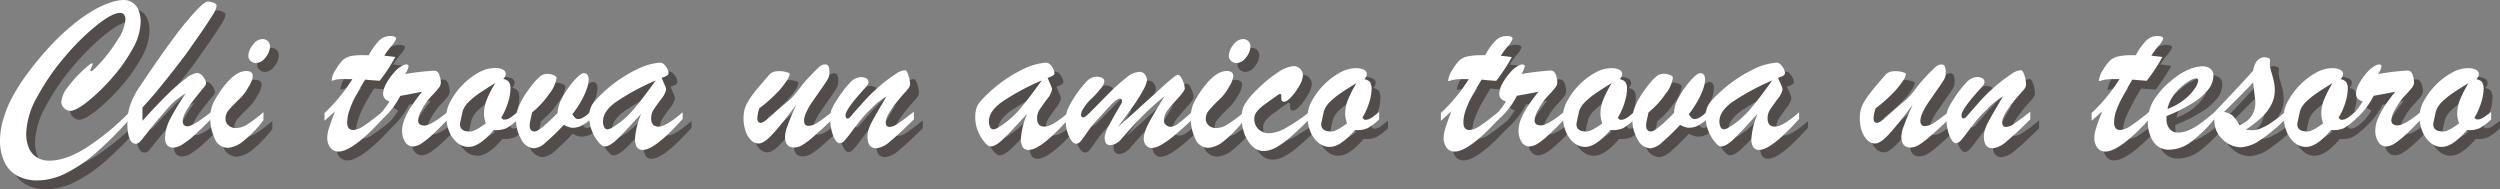 <svg xmlns="http://www.w3.org/2000/svg" viewBox="0 0 565.34 42.8"><rect x="0" y="0" width="565.34" height="42.8" fill="#808080" stroke="none"/><defs><style>.cls-1{opacity:0.5;}.cls-2{fill:#231815;}.cls-3{fill:#fff;}</style></defs><title>main_txt01</title><g id="レイヤー_2" data-name="レイヤー 2"><g id="レイヤー_1-2" data-name="レイヤー 1"><g class="cls-1"><path class="cls-2" d="M31.38,27.26v1.62a88.57,88.57,0,0,1-7.65,7.65,32.11,32.11,0,0,1-6.82,4.64,14.64,14.64,0,0,1-6.42,1.63,9.4,9.4,0,0,1-4.61-1.07A6.81,6.81,0,0,1,3,38.61a11.16,11.16,0,0,1-1-4.85,17,17,0,0,1,.71-4.67,25.72,25.72,0,0,1,2-5A45.19,45.19,0,0,1,8,18.9a72.52,72.52,0,0,1,4.58-5.63A51,51,0,0,1,18,8a36,36,0,0,1,4.81-3.48,20.92,20.92,0,0,1,4-1.89A10.12,10.12,0,0,1,29.89,2,3.62,3.62,0,0,1,32,2.6a3.7,3.7,0,0,1,1.34,1.73A6.93,6.93,0,0,1,33.81,7,13,13,0,0,1,31.9,13.2a36.51,36.51,0,0,1-4.76,6.64,42.59,42.59,0,0,1-5.45,5.23c-1.73,1.34-3,2-3.73,2a2,2,0,0,1-1.43-.61,1.82,1.82,0,0,1-.66-1.38,6.16,6.16,0,0,1,1.5-3.42A29,29,0,0,1,20.65,18c1.18-1.11,1.89-1.67,2.12-1.67s.17.05.17.15a2.09,2.09,0,0,1-.26.77,2.54,2.54,0,0,0-.26.67c0,.13,0,.19.15.19q.42,0,2.43-2.25a36.09,36.09,0,0,0,3.69-5,9.22,9.22,0,0,0,1.67-4.45,1.73,1.73,0,0,0-.31-1.11,1.12,1.12,0,0,0-.93-.38c-1.16,0-2.91.94-5.27,2.81a53.54,53.54,0,0,0-7.25,7.18,51.37,51.37,0,0,0-6.19,9,17.88,17.88,0,0,0-2.48,8.17,8.31,8.31,0,0,0,.61,3.4,4.61,4.61,0,0,0,1.79,2.1,5.16,5.16,0,0,0,2.84.75c2.39,0,5.12-.94,8.16-2.81A57.17,57.17,0,0,0,31.38,27.26Z"/><path class="cls-2" d="M49.72,27.36v1.56C48.28,30.4,47,31.6,46,32.54a20.15,20.15,0,0,1-2.75,2.12,4.06,4.06,0,0,1-2,.72c-1.29,0-1.93-.76-1.93-2.29a9.82,9.82,0,0,1,1.2-4.25A48.59,48.59,0,0,1,44,23.14a15,15,0,0,0-2.11,1.43,14.2,14.2,0,0,0-1.76,1.69q-.77.87-1.29,1.5c-1.08,1.21-2.11,2.44-3.1,3.71s-1.66,2.09-2,2.47a1.44,1.44,0,0,1-1,.57q-1.94,0-1.94-4.77a14.57,14.57,0,0,1,.47-3.45,17.91,17.91,0,0,1,2.53-5q4.35-6.51,7.43-10.64a69.24,69.24,0,0,1,5.13-6.25C47.68,3,48.59,2.31,49.05,2.35a3.88,3.88,0,0,1,1.4.34c.36.19.53.39.53.63a4.88,4.88,0,0,1-.85,2q-.85,1.42-2.94,4.46L44,14.32Q43,15.63,41.17,18c-1.25,1.59-2.39,3-3.42,4.27s-2.22,2.6-3.54,4.05v3q3.33-3.69,5.76-6.05a37.19,37.19,0,0,1,4.12-3.56,5.19,5.19,0,0,1,2.48-1.21,1.8,1.8,0,0,1,1.39.88,2.69,2.69,0,0,1,.64,1.45,1.19,1.19,0,0,1-.25.63c-1.19,1.42-2.13,2.6-2.84,3.53a18.44,18.44,0,0,0-1.62,2.51,4.28,4.28,0,0,0-.57,1.9c0,.77.37,1.16,1.11,1.16S47,29.5,49.72,27.36Z"/><path class="cls-2" d="M61.58,27.36v1.81a25.12,25.12,0,0,1-4.49,4.68,6.35,6.35,0,0,1-3.55,1.58,3.22,3.22,0,0,1-3-2.14,10.94,10.94,0,0,1-1-4.66,8.53,8.53,0,0,1,.2-1.85,6.86,6.86,0,0,1,.47-1.45c.18-.38.52-1,1-1.79,2.35-3.66,4.5-5.48,6.45-5.48,1,0,1.51.38,1.51,1.16a5.76,5.76,0,0,1-1,2.48,10.49,10.49,0,0,1-1.75,2.41C55,25.5,54.07,26.47,53.63,27A2.91,2.91,0,0,0,53,28.88a1.88,1.88,0,0,0,.67,1.48,2.52,2.52,0,0,0,1.74.6,5,5,0,0,0,2.56-.86A30.8,30.8,0,0,0,61.58,27.36ZM59.89,16.27a1.85,1.85,0,0,1-1.18-.47,1.5,1.5,0,0,1-.55-1.19,4.11,4.11,0,0,1,1-2.44,2.84,2.84,0,0,1,2.16-1.34,1.79,1.79,0,0,1,1.24.46,1.73,1.73,0,0,1,.49,1.33,4,4,0,0,1-1,2.36A2.84,2.84,0,0,1,59.89,16.27Z"/><path class="cls-2" d="M84.34,14.48H85.4a14.13,14.13,0,0,1,2.38-3.34,3.54,3.54,0,0,1,2.44-1c.91,0,1.36.21,1.36.62a4.84,4.84,0,0,1-1.07,1.62,21.25,21.25,0,0,0-1.61,2.21l1.5.17,1,.12a38,38,0,0,1-3.55,5.39l-1.16-.09-1-.07L84.58,20q-1.33,2.16-2.24,3.86A20.61,20.61,0,0,0,81,27a8.43,8.43,0,0,0-.49,2.68c0,1.14.46,1.72,1.37,1.72a5,5,0,0,0,2.47-1q1.53-1,4.08-3.09V29q-6.7,7.28-9.9,7.27a2.15,2.15,0,0,1-1.8-.86A3.56,3.56,0,0,1,76,33.14,7.87,7.87,0,0,1,76.38,31c.26-.84.72-2.12,1.38-3.82l-.66.58-.57.52-.56.5-.59.53V27.56a38.57,38.57,0,0,0,6.3-7.67l-.69,0h-.77A9,9,0,0,0,78,20l-.56.16a1.29,1.29,0,0,1-.36.09q-.09,0-.09-.15a5.39,5.39,0,0,1,1-2.46,9.67,9.67,0,0,1,1.55-2.06,4,4,0,0,1,1.79-.9A14.1,14.1,0,0,1,84.34,14.48Z"/><path class="cls-2" d="M88.08,29.27V27.66a24.14,24.14,0,0,0,2-2.71A2.69,2.69,0,0,1,89,24.28a1.71,1.71,0,0,1-.36-1.19,5.06,5.06,0,0,1,.75-2.26,12.83,12.83,0,0,1,1.83-2.55,5.65,5.65,0,0,1,2-1.54,1.42,1.42,0,0,1,.67-.17c.33,0,.5.15.5.47a4.77,4.77,0,0,1-.77,1.71A57.94,57.94,0,0,1,100,18a1.71,1.71,0,0,1,.72.1,1.69,1.69,0,0,1,.69,1,5.18,5.18,0,0,1,.28,1.64,2,2,0,0,1-.46,1.12,21.92,21.92,0,0,1-1.58,1.78,14.73,14.73,0,0,0-2.21,3.08,6.09,6.09,0,0,0-.89,2.5q0,1.17,1.44,1.17t5.26-3.08V29c-1.37,1.44-2.51,2.58-3.4,3.4a18.12,18.12,0,0,1-2.48,2,4,4,0,0,1-2,.73,2.07,2.07,0,0,1-1.73-1,4.59,4.59,0,0,1-.7-2.76,6.55,6.55,0,0,1,.55-2.44,16.25,16.25,0,0,1,1.6-3,35,35,0,0,1,2.37-3.19l-1.57.31L94,23.42l-1.49.27A18,18,0,0,1,88.08,29.27Z"/><path class="cls-2" d="M119.13,27.31V29a13.14,13.14,0,0,1-2.63,2,6,6,0,0,1-2.86.4c-2.15,2.54-4,3.82-5.68,3.82a3.94,3.94,0,0,1-2.53-.92,6.42,6.42,0,0,1-1.83-2.51,9,9,0,0,1-.68-3.54A7.44,7.44,0,0,1,104,24.68a15.68,15.68,0,0,1,2.73-3.61,15,15,0,0,1,3.58-2.7,7.51,7.51,0,0,1,3.55-1,3.93,3.93,0,0,1,1.84.36,1.11,1.11,0,0,1,.67,1,1.85,1.85,0,0,1-.57,1.14,2.13,2.13,0,0,1,1.29.66,2.93,2.93,0,0,1,.34,1.67,10.38,10.38,0,0,1-.56,3,15.28,15.28,0,0,1-1.52,3.4l.45.44h.37a1.79,1.79,0,0,0,.83-.21,6.12,6.12,0,0,0,.73-.44ZM114,20.78c-1.37.83-2.54,1.58-3.52,2.25a16.68,16.68,0,0,0-2.48,2,5.48,5.48,0,0,0-1.37,2.07c-.41,1.85-.62,2.85-.62,3,0,1.09.76,1.64,2.29,1.64.71,0,1.9-.61,3.57-1.84a6.59,6.59,0,0,1-.42-2.23,8.6,8.6,0,0,1,.64-3.19A27.18,27.18,0,0,1,114,20.78Z"/><path class="cls-2" d="M122.33,27.41l-.45,2.09a3.46,3.46,0,0,0-.1.89c0,.89.37,1.34,1.12,1.34s2.44-1.39,5.18-4.17a8.09,8.09,0,0,1,1.21-3.72,20.07,20.07,0,0,1,2.6-3.7c1-1.06,1.66-1.59,2.12-1.59.73,0,1.1.48,1.1,1.44a6.62,6.62,0,0,1-.43,2.12,15.45,15.45,0,0,1-1.24,2.71,23.73,23.73,0,0,1-2,3c.42.74.84,1.11,1.27,1.11a2.38,2.38,0,0,0,1.2-.38,14.75,14.75,0,0,0,1.65-1.18V29a13.47,13.47,0,0,1-2.19,1.49,4.64,4.64,0,0,1-2.08.4,4.85,4.85,0,0,1-1.78-.67,52.58,52.58,0,0,1-4.12,4,4.6,4.6,0,0,1-2.58,1.32,3.44,3.44,0,0,1-2.92-2,8.77,8.77,0,0,1-1.2-4.51q0-3.3,3.72-7.91a11.36,11.36,0,0,1,1.8-1.9,2.51,2.51,0,0,1,1.55-.51,3.78,3.78,0,0,1,1.42.27c.44.19.67.4.67.65a7.48,7.48,0,0,1-1.67,3.63A19.83,19.83,0,0,1,122.33,27.41Z"/><path class="cls-2" d="M138.41,22.92a30.12,30.12,0,0,1,7.32-5.09,14.23,14.23,0,0,1,5.48-1.66,1.37,1.37,0,0,1,1,.43,3.42,3.42,0,0,1,.71,1,2.41,2.41,0,0,1,.26.84.72.72,0,0,1-.35.66,7.05,7.05,0,0,1-1.22.51q.18.39.45,1c.18.41.32.74.42,1a1.91,1.91,0,0,1,.15.68,5.19,5.19,0,0,1-1.2,2.22c-.81,1.09-1.37,1.89-1.69,2.4a3.49,3.49,0,0,0-.48,1.89q0,1.83,1.68,1.83t5.44-3.25v1.51q-6.28,7-9,7a1.49,1.49,0,0,1-1.37-.64,3.39,3.39,0,0,1-.41-1.87A17.68,17.68,0,0,1,147,27.71c-2.41,2.68-4.21,4.58-5.38,5.72s-2.15,1.7-2.91,1.7c-.36,0-.81-.32-1.36-1a8.8,8.8,0,0,1-1.45-2.44,8,8,0,0,1-.64-3.11,7.14,7.14,0,0,1,.23-1.95,4.7,4.7,0,0,1,.87-1.6A20.51,20.51,0,0,1,138.41,22.92Zm11.88-2.73a54.12,54.12,0,0,0-9.19,5c-1.83,1.38-2.74,2.79-2.74,4.25a2.78,2.78,0,0,0,.27,1.3.82.82,0,0,0,.74.51,2.7,2.7,0,0,0,1-.35,19.51,19.51,0,0,0,4.77-4C146.55,25.26,148.27,23,150.29,20.19Z"/><path class="cls-2" d="M182.08,25.67q-3.6,4.77-5.47,6.78c-1.25,1.34-2.27,2-3.07,2a2.44,2.44,0,0,1-1.73-.78,5.17,5.17,0,0,1-1.23-2.11,9.08,9.08,0,0,1-.44-2.84,8.06,8.06,0,0,1,.19-1.79,6.91,6.91,0,0,1,.71-1.75,15.15,15.15,0,0,1,1.38-2.07c.57-.75,1.26-1.59,2.09-2.53l1.26-1.47a2.88,2.88,0,0,1,1-.8,4.18,4.18,0,0,1,1.57-.22,5.42,5.42,0,0,1,1.52.22c.48.14.72.28.72.43a4,4,0,0,1-.74,1.61,17.73,17.73,0,0,1-2.35,2.84,32.65,32.65,0,0,1-3.76,3.29,7.8,7.8,0,0,0-.47,2.24c0,.71.27,1.06.82,1.06a2.24,2.24,0,0,0,1-.51c.46-.33,1.24-1,2.34-2s2.09-1.82,3-2.56a18.54,18.54,0,0,0,2.24-2.52c.86-1.12,1.55-2,2.08-2.52,1.22-1.29,2.06-2.13,2.5-2.52a2,2,0,0,1,1.29-.58.84.84,0,0,1,.81.37,3.54,3.54,0,0,1,.21,1.51,2.87,2.87,0,0,1-.1.85,4.13,4.13,0,0,1-.41.83c-.21.34-.62,1-1.25,1.87l-2.24,3.23a12.94,12.94,0,0,0-1.21,2.17,4.88,4.88,0,0,0-.52,1.77q0,1.29,1,1.29a3.9,3.9,0,0,0,2-.69c.74-.47,1.88-1.3,3.42-2.51V29q-2.91,2.69-4.29,3.9a19.17,19.17,0,0,1-2.41,1.84,3.77,3.77,0,0,1-1.94.62c-1.39,0-2.08-.83-2.08-2.49a7.69,7.69,0,0,1,.62-2.54Q180.69,28.7,182.08,25.67Z"/><path class="cls-2" d="M206.67,22.87q-4.36,4.86-4.37,6.77c0,.72.29,1.07.87,1.07a3.73,3.73,0,0,0,1.88-.76q1.15-.75,3.61-2.69V29c-2.35,2.32-4.16,4-5.41,5a5.53,5.53,0,0,1-3.08,1.53c-1.36,0-2-.89-2-2.68a5.23,5.23,0,0,1,.24-1.56,11.2,11.2,0,0,1,.69-1.6c.28-.55.73-1.35,1.32-2.38s1.29-2.21,2.06-3.51a15.88,15.88,0,0,0-3.55,2.85,27.58,27.58,0,0,0-2.35,2.54c-.65.81-1.34,1.7-2.07,2.68a20.86,20.86,0,0,1-1.62,2,1.47,1.47,0,0,1-1,.51c-.53,0-1-.56-1.46-1.66a10.25,10.25,0,0,1-.67-3.87,5.83,5.83,0,0,1,.31-2.14,13.14,13.14,0,0,1,1.23-2.18,23.8,23.8,0,0,1,2.95-3.86,3.52,3.52,0,0,1,2.38-1.23,2.62,2.62,0,0,1,1.28.27.92.92,0,0,1,.48.85,1.09,1.09,0,0,1-.15.52,2.47,2.47,0,0,1-.33.49q-.18.22-.78.87c-2.62,2.9-3.92,4.78-3.92,5.64,0,.48.15.72.47.72s.58-.32,1.15-1,1.31-1.47,2.21-2.51a40.21,40.21,0,0,1,3.2-3.23,34.84,34.84,0,0,1,4.21-3.26,4.14,4.14,0,0,1,2.18-.91c.27,0,.53.36.78,1.09a6.52,6.52,0,0,1,.39,2.21C207.74,21.57,207.38,22.12,206.67,22.87Z"/><path class="cls-2" d="M225.68,22.92A30.12,30.12,0,0,1,233,17.83a14.28,14.28,0,0,1,5.48-1.66,1.37,1.37,0,0,1,1,.43,3.24,3.24,0,0,1,.71,1,2.41,2.41,0,0,1,.26.84.72.72,0,0,1-.35.66,6.86,6.86,0,0,1-1.21.51l.44,1c.18.41.33.74.42,1a1.91,1.91,0,0,1,.15.68,5.19,5.19,0,0,1-1.2,2.22c-.8,1.09-1.36,1.89-1.69,2.4a3.49,3.49,0,0,0-.48,1.89c0,1.22.56,1.83,1.69,1.83s3-1.08,5.43-3.25v1.51q-6.27,7-9,7a1.5,1.5,0,0,1-1.38-.64,3.48,3.48,0,0,1-.41-1.87,17.49,17.49,0,0,1,1.42-5.68c-2.42,2.68-4.21,4.58-5.39,5.72s-2.14,1.7-2.9,1.7c-.37,0-.82-.32-1.37-1a9,9,0,0,1-1.45-2.44,8,8,0,0,1-.63-3.11,7.18,7.18,0,0,1,.22-1.95,4.7,4.7,0,0,1,.87-1.6A21.62,21.62,0,0,1,225.68,22.92Zm11.89-2.73a53.9,53.9,0,0,0-9.2,5c-1.83,1.38-2.74,2.79-2.74,4.25a2.78,2.78,0,0,0,.27,1.3.83.83,0,0,0,.75.51,2.84,2.84,0,0,0,1-.35,19.65,19.65,0,0,0,4.76-4Q234.54,24.44,237.57,20.19Z"/><path class="cls-2" d="M254.74,30.76q3.42-3,5.88-5.27L264.48,22c.93-.86,1.75-1.59,2.47-2.18s1.16-.9,1.36-.9c.38,0,.75.38,1.09,1.18a5.21,5.21,0,0,1,.52,1.93c0,.31-.52,1.05-1.57,2.22S266.51,26.29,266,27a3.57,3.57,0,0,0-.78,2.18,1.38,1.38,0,0,0,.45,1.08,1.51,1.51,0,0,0,1.06.41,3.15,3.15,0,0,0,1.73-.74c.67-.5,1.72-1.38,3.16-2.66V29c-1.44,1.36-2.74,2.53-3.92,3.52a20.32,20.32,0,0,1-3.06,2.2,4.75,4.75,0,0,1-2.17.74,1.68,1.68,0,0,1-1.3-.59,2.13,2.13,0,0,1-.52-1.45,5.22,5.22,0,0,1,.3-1.71,15.87,15.87,0,0,1,.92-2.06c.41-.79,1-1.75,1.64-2.87l1.86-3.06q-2.53,2.06-4.49,4t-3.2,3.34l-2,2.24a3.76,3.76,0,0,1-2.59,1.54c-.86,0-1.29-.61-1.29-1.84a7.63,7.63,0,0,1,1-2.66q1-1.93,2.76-4.9a1.06,1.06,0,0,0,.15-.63.44.44,0,0,0-.5-.49c-.36,0-.89.34-1.58,1s-2,2.12-4,4.3A26.4,26.4,0,0,0,247.8,32c-.68,1-1.18,1.64-1.47,2a1.26,1.26,0,0,1-.9.5c-.59,0-1.15-.53-1.66-1.59a8.43,8.43,0,0,1-.77-3.7,6.33,6.33,0,0,1,.51-2.65,23.12,23.12,0,0,1,1.57-2.78,25.08,25.08,0,0,1,2.72-3.44,3.16,3.16,0,0,1,2.22-1,2.42,2.42,0,0,1,1.22.29.87.87,0,0,1,.5.78,3.68,3.68,0,0,1-.91,1.71,18.87,18.87,0,0,1-2.3,2.46,10.15,10.15,0,0,0-1.41,1.77,3.43,3.43,0,0,0-.67,1.53c0,.44.17.67.52.67s1-.58,2.13-1.74L252.86,23a39.81,39.81,0,0,1,3.8-3.4,5.25,5.25,0,0,1,3-1.36,1.55,1.55,0,0,1,1.22.56,2,2,0,0,1,.49,1.38,5.42,5.42,0,0,1-.75,2,36.2,36.2,0,0,1-2.17,3.53C257.47,27.08,256.24,28.78,254.74,30.76Z"/><path class="cls-2" d="M283.3,27.36v1.81a25.45,25.45,0,0,1-4.49,4.68,6.35,6.35,0,0,1-3.55,1.58,3.22,3.22,0,0,1-3-2.14,10.94,10.94,0,0,1-1-4.66,8.53,8.53,0,0,1,.2-1.85,6.86,6.86,0,0,1,.47-1.45c.18-.38.52-1,1-1.79,2.35-3.66,4.5-5.48,6.45-5.48,1,0,1.51.38,1.51,1.16a5.76,5.76,0,0,1-1,2.48,10.49,10.49,0,0,1-1.75,2.41,38.22,38.22,0,0,0-2.81,2.9,2.91,2.91,0,0,0-.66,1.87,1.88,1.88,0,0,0,.67,1.48,2.5,2.5,0,0,0,1.74.6,5,5,0,0,0,2.56-.86A30.8,30.8,0,0,0,283.3,27.36Zm-1.69-11.09a1.85,1.85,0,0,1-1.18-.47,1.5,1.5,0,0,1-.55-1.19,4.11,4.11,0,0,1,1-2.44,2.84,2.84,0,0,1,2.16-1.34,1.79,1.79,0,0,1,1.24.46,1.73,1.73,0,0,1,.49,1.33,4,4,0,0,1-1,2.36A2.84,2.84,0,0,1,281.61,16.27Z"/><path class="cls-2" d="M298,27.41v1.66q-2.65,2.61-4.33,4a18.22,18.22,0,0,1-3.12,2.23,5.92,5.92,0,0,1-2.84.8,3.58,3.58,0,0,1-2.51-1.08,7.35,7.35,0,0,1-1.79-2.83,10.68,10.68,0,0,1-.64-3.71,6.08,6.08,0,0,1,.74-3,17.66,17.66,0,0,1,2.88-3.4,28.82,28.82,0,0,1,4.7-3.83,7.26,7.26,0,0,1,3.42-1.35,2.07,2.07,0,0,1,1.51.62,2.12,2.12,0,0,1,.62,1.56,5.18,5.18,0,0,1-.82,2.26A12.37,12.37,0,0,1,294,23.92c-.67.72-1.21,1.08-1.61,1.08s-.64-.23-.64-.69c0-.13,0-.26,0-.37s0-.23,0-.35-.08-.31-.21-.34a.71.71,0,0,0-.51.19c-1.66,1.16-2.79,2-3.4,2.44a7.65,7.65,0,0,0-1.46,1.43,2.55,2.55,0,0,0-.53,1.52,3.21,3.21,0,0,0,.94,2.38,3.38,3.38,0,0,0,2.46.91,8.18,8.18,0,0,0,3.76-1.2A40.3,40.3,0,0,0,298,27.41Z"/><path class="cls-2" d="M313.87,27.31V29a12.87,12.87,0,0,1-2.63,2,5.9,5.9,0,0,1-2.85.4c-2.15,2.54-4.05,3.82-5.68,3.82a4,4,0,0,1-2.54-.92,6.31,6.31,0,0,1-1.82-2.51,8.8,8.8,0,0,1-.68-3.54,7.53,7.53,0,0,1,1.05-3.53,15.68,15.68,0,0,1,2.73-3.61,15.1,15.1,0,0,1,3.59-2.7,7.48,7.48,0,0,1,3.55-1,3.88,3.88,0,0,1,1.83.36,1.09,1.09,0,0,1,.67,1,1.85,1.85,0,0,1-.57,1.14,2.07,2.07,0,0,1,1.29.66,2.92,2.92,0,0,1,.35,1.67,10.73,10.73,0,0,1-.56,3,15.28,15.28,0,0,1-1.52,3.4l.44.44h.37a1.79,1.79,0,0,0,.83-.21,6.29,6.29,0,0,0,.74-.44Zm-5.11-6.53c-1.37.83-2.55,1.58-3.52,2.25a16.79,16.79,0,0,0-2.49,2,5.45,5.45,0,0,0-1.36,2.07c-.41,1.85-.62,2.85-.62,3,0,1.09.76,1.64,2.28,1.64.71,0,1.9-.61,3.58-1.84a6.37,6.37,0,0,1-.43-2.23,8.62,8.62,0,0,1,.65-3.19A27.18,27.18,0,0,1,308.76,20.78Z"/><path class="cls-2" d="M336.8,14.48h1.07a13.85,13.85,0,0,1,2.38-3.34,3.5,3.5,0,0,1,2.43-1c.91,0,1.37.21,1.37.62A5,5,0,0,1,343,12.4a19.86,19.86,0,0,0-1.61,2.21l1.5.17,1,.12a39.85,39.85,0,0,1-3.55,5.39l-1.17-.09-.95-.07L337.05,20q-1.33,2.16-2.25,3.86A22.83,22.83,0,0,0,333.41,27a8.4,8.4,0,0,0-.48,2.68c0,1.14.45,1.72,1.36,1.72a4.93,4.93,0,0,0,2.47-1q1.53-1,4.08-3.09V29q-6.69,7.28-9.9,7.27a2.18,2.18,0,0,1-1.8-.86,3.56,3.56,0,0,1-.68-2.24,7.57,7.57,0,0,1,.39-2.18c.25-.84.71-2.12,1.37-3.82-.23.2-.45.39-.65.58l-.57.52-.56.5-.6.53V27.56a38.54,38.54,0,0,0,6.31-7.67l-.7,0h-.77a9,9,0,0,0-2.18.2c-.2.05-.39.1-.56.16a1.29,1.29,0,0,1-.36.09c-.07,0-.1-.05-.1-.15a5.44,5.44,0,0,1,1-2.46,9.05,9.05,0,0,1,1.55-2.06,3.91,3.91,0,0,1,1.78-.9A14.23,14.23,0,0,1,336.8,14.48Z"/><path class="cls-2" d="M340.55,29.27V27.66a23.87,23.87,0,0,0,2-2.71,2.65,2.65,0,0,1-1.15-.67,1.71,1.71,0,0,1-.36-1.19,5.15,5.15,0,0,1,.74-2.26,12.89,12.89,0,0,1,1.84-2.55,5.72,5.72,0,0,1,2-1.54,1.48,1.48,0,0,1,.67-.17c.33,0,.5.15.5.47a4.77,4.77,0,0,1-.77,1.71,58.5,58.5,0,0,1,6.45-.79,1.71,1.71,0,0,1,.72.1,1.73,1.73,0,0,1,.7,1,5.17,5.17,0,0,1,.27,1.64,1.88,1.88,0,0,1-.46,1.12,21.34,21.34,0,0,1-1.57,1.78,14.37,14.37,0,0,0-2.21,3.08,6,6,0,0,0-.9,2.5q0,1.17,1.44,1.17c1,0,2.77-1,5.26-3.08V29c-1.37,1.44-2.5,2.58-3.4,3.4a18.12,18.12,0,0,1-2.48,2,4,4,0,0,1-2,.73,2.07,2.07,0,0,1-1.74-1,4.67,4.67,0,0,1-.69-2.76,6.72,6.72,0,0,1,.54-2.44,17.58,17.58,0,0,1,1.6-3,39.18,39.18,0,0,1,2.37-3.19l-1.56.31-1.84.34-1.49.27A17.82,17.82,0,0,1,340.55,29.27Z"/><path class="cls-2" d="M371.59,27.31V29A12.87,12.87,0,0,1,369,31a5.9,5.9,0,0,1-2.85.4c-2.15,2.54-4.05,3.82-5.69,3.82a4,4,0,0,1-2.53-.92,6.31,6.31,0,0,1-1.82-2.51,8.8,8.8,0,0,1-.68-3.54,7.53,7.53,0,0,1,1.05-3.53,15.68,15.68,0,0,1,2.73-3.61,15.1,15.1,0,0,1,3.59-2.7,7.48,7.48,0,0,1,3.54-1,3.93,3.93,0,0,1,1.84.36,1.09,1.09,0,0,1,.67,1,1.85,1.85,0,0,1-.57,1.14,2.07,2.07,0,0,1,1.29.66,2.92,2.92,0,0,1,.35,1.67,10.73,10.73,0,0,1-.56,3,14.87,14.87,0,0,1-1.53,3.4l.45.44h.37a1.79,1.79,0,0,0,.83-.21,6.29,6.29,0,0,0,.74-.44Zm-5.11-6.53c-1.38.83-2.55,1.58-3.52,2.25a16.79,16.79,0,0,0-2.49,2,5.33,5.33,0,0,0-1.36,2.07c-.42,1.85-.62,2.85-.62,3,0,1.09.76,1.64,2.28,1.64.71,0,1.9-.61,3.57-1.84a6.59,6.59,0,0,1-.42-2.23,8.62,8.62,0,0,1,.65-3.19A26.09,26.09,0,0,1,366.48,20.78Z"/><path class="cls-2" d="M374.79,27.41l-.45,2.09a4,4,0,0,0-.09.89c0,.89.37,1.34,1.11,1.34s2.44-1.39,5.19-4.17a8.06,8.06,0,0,1,1.2-3.72,20.6,20.6,0,0,1,2.61-3.7c.95-1.06,1.66-1.59,2.12-1.59.73,0,1.09.48,1.09,1.44a6.86,6.86,0,0,1-.42,2.12,16.22,16.22,0,0,1-1.24,2.71,26.1,26.1,0,0,1-2,3q.62,1.11,1.26,1.11a2.39,2.39,0,0,0,1.21-.38A14.75,14.75,0,0,0,388,27.36V29a13.46,13.46,0,0,1-2.2,1.49,4.63,4.63,0,0,1-2.07.4,4.88,4.88,0,0,1-1.79-.67,50.87,50.87,0,0,1-4.12,4,4.6,4.6,0,0,1-2.58,1.32,3.43,3.43,0,0,1-2.91-2A8.69,8.69,0,0,1,371.14,29q0-3.3,3.73-7.91a11,11,0,0,1,1.8-1.9,2.51,2.51,0,0,1,1.55-.51,3.76,3.76,0,0,1,1.41.27c.45.19.67.4.67.65a7.44,7.44,0,0,1-1.66,3.63A19.61,19.61,0,0,1,374.79,27.41Z"/><path class="cls-2" d="M390.87,22.92a30.31,30.31,0,0,1,7.32-5.09,14.28,14.28,0,0,1,5.48-1.66,1.37,1.37,0,0,1,1,.43,3.24,3.24,0,0,1,.71,1,2.41,2.41,0,0,1,.26.84.72.72,0,0,1-.35.66,6.86,6.86,0,0,1-1.21.51l.44,1c.19.41.33.74.43,1a2.11,2.11,0,0,1,.14.68,5.19,5.19,0,0,1-1.2,2.22c-.8,1.09-1.36,1.89-1.69,2.4a3.49,3.49,0,0,0-.48,1.89c0,1.22.56,1.83,1.69,1.83s3-1.08,5.43-3.25v1.51q-6.27,7-9,7a1.5,1.5,0,0,1-1.38-.64,3.48,3.48,0,0,1-.41-1.87,17.49,17.49,0,0,1,1.42-5.68c-2.42,2.68-4.21,4.58-5.39,5.72s-2.14,1.7-2.9,1.7c-.37,0-.82-.32-1.37-1a9,9,0,0,1-1.45-2.44,8,8,0,0,1-.63-3.11,7.18,7.18,0,0,1,.22-1.95,4.7,4.7,0,0,1,.87-1.6A21.62,21.62,0,0,1,390.87,22.92Zm11.89-2.73a54.31,54.31,0,0,0-9.2,5c-1.82,1.38-2.74,2.79-2.74,4.25a2.78,2.78,0,0,0,.27,1.3.84.84,0,0,0,.75.51,2.84,2.84,0,0,0,1-.35,19.65,19.65,0,0,0,4.76-4Q399.73,24.44,402.76,20.19Z"/><path class="cls-2" d="M434.54,25.67q-3.59,4.77-5.47,6.78t-3.06,2a2.44,2.44,0,0,1-1.74-.78A5.17,5.17,0,0,1,423,31.57a9.08,9.08,0,0,1-.43-2.84,8.09,8.09,0,0,1,.18-1.79,7.31,7.31,0,0,1,.71-1.75,16.13,16.13,0,0,1,1.38-2.07c.57-.75,1.27-1.59,2.1-2.53l1.25-1.47a3,3,0,0,1,1-.8,4.24,4.24,0,0,1,1.58-.22,5.35,5.35,0,0,1,1.51.22c.48.14.72.28.72.43a3.89,3.89,0,0,1-.73,1.61,18.45,18.45,0,0,1-2.36,2.84,31.83,31.83,0,0,1-3.76,3.29,8.16,8.16,0,0,0-.47,2.24c0,.71.27,1.06.82,1.06a2.14,2.14,0,0,0,1-.51c.47-.33,1.25-1,2.35-2s2.09-1.82,3-2.56a17.86,17.86,0,0,0,2.25-2.52,32.09,32.09,0,0,1,2.07-2.52c1.22-1.29,2.06-2.13,2.51-2.52a2,2,0,0,1,1.29-.58.84.84,0,0,1,.8.37A3.54,3.54,0,0,1,442,18.5a3.3,3.3,0,0,1-.09.85,4.76,4.76,0,0,1-.41.83c-.21.34-.63,1-1.26,1.87L438,25.28a13,13,0,0,0-1.22,2.17,5.1,5.1,0,0,0-.52,1.77q0,1.29,1,1.29a3.87,3.87,0,0,0,2-.69c.74-.47,1.89-1.3,3.42-2.51V29q-2.89,2.69-4.29,3.9a18.47,18.47,0,0,1-2.41,1.84,3.74,3.74,0,0,1-1.93.62c-1.39,0-2.09-.83-2.09-2.49a7.5,7.5,0,0,1,.63-2.54Q433.16,28.7,434.54,25.67Z"/><path class="cls-2" d="M459.14,22.87c-2.92,3.24-4.37,5.5-4.37,6.77,0,.72.29,1.07.87,1.07a3.7,3.7,0,0,0,1.87-.76q1.15-.75,3.61-2.69V29q-3.53,3.48-5.41,5a5.51,5.51,0,0,1-3.08,1.53c-1.35,0-2-.89-2-2.68a4.94,4.94,0,0,1,.25-1.56,10.07,10.07,0,0,1,.68-1.6c.29-.55.73-1.35,1.33-2.38s1.28-2.21,2.06-3.51a15.44,15.44,0,0,0-3.55,2.85A27.79,27.79,0,0,0,449,29.18c-.64.81-1.34,1.7-2.07,2.68a21.24,21.24,0,0,1-1.61,2,1.49,1.49,0,0,1-1,.51c-.53,0-1-.56-1.47-1.66a10.45,10.45,0,0,1-.67-3.87,6.06,6.06,0,0,1,.31-2.14,14.82,14.82,0,0,1,1.23-2.18,24.39,24.39,0,0,1,2.95-3.86A3.54,3.54,0,0,1,449,19.42a2.58,2.58,0,0,1,1.27.27.91.91,0,0,1,.49.85,1.09,1.09,0,0,1-.15.52,2.51,2.51,0,0,1-.34.49q-.18.22-.78.87-3.91,4.35-3.92,5.64c0,.48.16.72.47.72s.59-.32,1.16-1l2.21-2.51a38.61,38.61,0,0,1,3.2-3.23,34.7,34.7,0,0,1,4.2-3.26,4.16,4.16,0,0,1,2.19-.91c.26,0,.52.36.78,1.09a6.76,6.76,0,0,1,.38,2.21C460.2,21.57,459.85,22.12,459.14,22.87Z"/><path class="cls-2" d="M484,14.48H485a13.85,13.85,0,0,1,2.38-3.34,3.5,3.5,0,0,1,2.43-1c.91,0,1.37.21,1.37.62a5,5,0,0,1-1.07,1.62,19.86,19.86,0,0,0-1.61,2.21l1.5.17,1,.12a39.85,39.85,0,0,1-3.55,5.39l-1.17-.09-.95-.07L484.2,20Q482.87,22.2,482,23.9A22.83,22.83,0,0,0,480.56,27a8.4,8.4,0,0,0-.48,2.68c0,1.14.45,1.72,1.36,1.72a4.93,4.93,0,0,0,2.47-1q1.53-1,4.09-3.09V29q-6.71,7.28-9.91,7.27a2.18,2.18,0,0,1-1.8-.86,3.56,3.56,0,0,1-.68-2.24A7.57,7.57,0,0,1,476,31c.25-.84.71-2.12,1.38-3.82-.24.2-.46.39-.66.58l-.57.52-.56.5-.6.53V27.56a38.54,38.54,0,0,0,6.31-7.67l-.7,0h-.77a9,9,0,0,0-2.18.2c-.2.05-.39.1-.56.16a1.29,1.29,0,0,1-.36.09c-.07,0-.1-.05-.1-.15a5.44,5.44,0,0,1,1-2.46,9.05,9.05,0,0,1,1.55-2.06,3.9,3.9,0,0,1,1.79-.9A14.06,14.06,0,0,1,484,14.48Z"/><path class="cls-2" d="M491.92,28.25v.63a3.35,3.35,0,0,0,.72,2.28,2.39,2.39,0,0,0,1.88.82,6.28,6.28,0,0,0,2.52-.57,13.65,13.65,0,0,0,2.59-1.52c.86-.63,1.91-1.47,3.16-2.53v1.52a31.11,31.11,0,0,1-5.27,5.17,8.35,8.35,0,0,1-5,1.8,4.14,4.14,0,0,1-3.5-1.71,7.66,7.66,0,0,1-1.29-4.69A9.33,9.33,0,0,1,489,24.72a17.94,17.94,0,0,1,4-4.48,15.09,15.09,0,0,1,3.75-2.43A8.34,8.34,0,0,1,500,17a2.94,2.94,0,0,1,1.84.53,1.9,1.9,0,0,1,.69,1.6,5.19,5.19,0,0,1-1.17,3.12,13.36,13.36,0,0,1-3.56,3.07A36.23,36.23,0,0,1,491.92,28.25Zm.24-1.61A14.22,14.22,0,0,0,496,24.48,11,11,0,0,0,498.33,22a3.93,3.93,0,0,0,.76-1.72c0-.38-.18-.57-.52-.57a3.55,3.55,0,0,0-1.45.57,12.24,12.24,0,0,0-2,1.49,10.85,10.85,0,0,0-1.85,2.16A7.12,7.12,0,0,0,492.16,26.64Z"/><path class="cls-2" d="M502.69,28.06v-.6q6.39-6.75,8.81-9.45c.36-2,1.24-3.06,2.62-3.06a2.51,2.51,0,0,1,1.12.3l.15.47a2.69,2.69,0,0,0-.1.85,8.07,8.07,0,0,0,.36,1.75c.24.85.43,1.56.56,2.14a9,9,0,0,1,.2,2,6.94,6.94,0,0,1-.75,3.14,10.44,10.44,0,0,1-2.16,2.88,23.08,23.08,0,0,1-3.64,2.82,8.91,8.91,0,0,0,1.41.15,5.59,5.59,0,0,0,2.2-.51,13.78,13.78,0,0,0,2.4-1.37c.82-.57,1.78-1.31,2.87-2.22V29a37.33,37.33,0,0,1-5.68,4.71,8.5,8.5,0,0,1-4.32,1.6,6,6,0,0,1-4.32-2A5.26,5.26,0,0,1,503,31,12.19,12.19,0,0,1,502.69,28.06Zm9.25-3.8-.44-3.62q-1.54,1.72-6.58,6.67a4.25,4.25,0,0,1,2,.87,13.1,13.1,0,0,1,1.54,2.11,6,6,0,0,0,2.59-1.9A5.31,5.31,0,0,0,512,25.1c0-.16,0-.31,0-.44S512,24.39,511.94,24.26Z"/><path class="cls-2" d="M534.6,27.31V29A13.14,13.14,0,0,1,532,31a6,6,0,0,1-2.86.4c-2.15,2.54-4,3.82-5.68,3.82a3.94,3.94,0,0,1-2.53-.92,6.31,6.31,0,0,1-1.82-2.51,8.8,8.8,0,0,1-.69-3.54,7.44,7.44,0,0,1,1.06-3.53,15.68,15.68,0,0,1,2.73-3.61,15,15,0,0,1,3.58-2.7,7.54,7.54,0,0,1,3.55-1,3.93,3.93,0,0,1,1.84.36,1.11,1.11,0,0,1,.67,1,1.85,1.85,0,0,1-.57,1.14,2.07,2.07,0,0,1,1.29.66,2.93,2.93,0,0,1,.34,1.67,10.66,10.66,0,0,1-.55,3,15.32,15.32,0,0,1-1.53,3.4l.45.44h.37a1.79,1.79,0,0,0,.83-.21,6.12,6.12,0,0,0,.73-.44Zm-5.11-6.53c-1.38.83-2.55,1.58-3.53,2.25a17.21,17.21,0,0,0-2.48,2,5.33,5.33,0,0,0-1.36,2.07c-.42,1.85-.62,2.85-.62,3,0,1.09.76,1.64,2.28,1.64.71,0,1.9-.61,3.57-1.84a6.59,6.59,0,0,1-.42-2.23,8.6,8.6,0,0,1,.64-3.19A26.27,26.27,0,0,1,529.49,20.78Z"/><path class="cls-2" d="M534.3,29.27V27.66a23.87,23.87,0,0,0,2-2.71,2.65,2.65,0,0,1-1.15-.67,1.71,1.71,0,0,1-.36-1.19,5.15,5.15,0,0,1,.74-2.26,12.89,12.89,0,0,1,1.84-2.55,5.65,5.65,0,0,1,2-1.54,1.42,1.42,0,0,1,.67-.17c.33,0,.49.15.49.47a4.58,4.58,0,0,1-.77,1.71,58.29,58.29,0,0,1,6.46-.79,1.77,1.77,0,0,1,.72.1,1.69,1.69,0,0,1,.69,1,5.17,5.17,0,0,1,.27,1.64,1.88,1.88,0,0,1-.46,1.12,21.34,21.34,0,0,1-1.57,1.78,14.37,14.37,0,0,0-2.21,3.08,5.94,5.94,0,0,0-.89,2.5q0,1.17,1.44,1.17c1,0,2.76-1,5.26-3.08V29c-1.38,1.44-2.51,2.58-3.4,3.4a18.15,18.15,0,0,1-2.49,2,3.93,3.93,0,0,1-2,.73,2.1,2.1,0,0,1-1.74-1,4.67,4.67,0,0,1-.69-2.76,6.72,6.72,0,0,1,.54-2.44,17.58,17.58,0,0,1,1.6-3,39.18,39.18,0,0,1,2.37-3.19l-1.56.31-1.84.34-1.48.27A18,18,0,0,1,534.3,29.27Z"/><path class="cls-2" d="M565.34,27.31V29a12.87,12.87,0,0,1-2.63,2,5.9,5.9,0,0,1-2.85.4c-2.15,2.54-4.05,3.82-5.68,3.82a4,4,0,0,1-2.54-.92,6.4,6.4,0,0,1-1.82-2.51,9,9,0,0,1-.68-3.54,7.53,7.53,0,0,1,1.05-3.53,16.27,16.27,0,0,1,2.73-3.61,15.1,15.1,0,0,1,3.59-2.7,7.48,7.48,0,0,1,3.55-1,3.88,3.88,0,0,1,1.83.36,1.09,1.09,0,0,1,.67,1,1.85,1.85,0,0,1-.57,1.14,2.07,2.07,0,0,1,1.29.66,2.92,2.92,0,0,1,.35,1.67,10.73,10.73,0,0,1-.56,3,15.28,15.28,0,0,1-1.52,3.4L562,29h.37a1.83,1.83,0,0,0,.84-.21,7,7,0,0,0,.73-.44Zm-5.11-6.53c-1.37.83-2.55,1.58-3.52,2.25a16.18,16.18,0,0,0-2.48,2,5.36,5.36,0,0,0-1.37,2.07c-.41,1.85-.62,2.85-.62,3,0,1.09.76,1.64,2.28,1.64.71,0,1.9-.61,3.58-1.84a6.37,6.37,0,0,1-.43-2.23,8.62,8.62,0,0,1,.65-3.19A27.18,27.18,0,0,1,560.23,20.78Z"/></g><path class="cls-3" d="M29.38,25.26v1.62a88.57,88.57,0,0,1-7.65,7.65,32.11,32.11,0,0,1-6.82,4.64A14.64,14.64,0,0,1,8.49,40.8a9.4,9.4,0,0,1-4.61-1.07A6.81,6.81,0,0,1,1,36.61a11.16,11.16,0,0,1-1-4.85,17,17,0,0,1,.71-4.67,25.72,25.72,0,0,1,2-5A45.19,45.19,0,0,1,6,16.9a72.52,72.52,0,0,1,4.58-5.63A51,51,0,0,1,16,6a36,36,0,0,1,4.81-3.48,20.92,20.92,0,0,1,4-1.89A10.12,10.12,0,0,1,27.89,0,3.62,3.62,0,0,1,30,.6a3.7,3.7,0,0,1,1.34,1.73A6.93,6.93,0,0,1,31.81,5,13,13,0,0,1,29.9,11.2a36.51,36.51,0,0,1-4.76,6.64,42.59,42.59,0,0,1-5.45,5.23c-1.73,1.34-3,2-3.73,2a2,2,0,0,1-1.43-.61,1.82,1.82,0,0,1-.66-1.38,6.16,6.16,0,0,1,1.5-3.42A29,29,0,0,1,18.65,16c1.18-1.11,1.89-1.67,2.12-1.67s.17,0,.17.15a2.09,2.09,0,0,1-.26.77,2.54,2.54,0,0,0-.26.67c0,.13,0,.19.15.19q.42,0,2.43-2.25a36.09,36.09,0,0,0,3.69-5,9.22,9.22,0,0,0,1.67-4.45,1.73,1.73,0,0,0-.31-1.11,1.12,1.12,0,0,0-.93-.38c-1.16,0-2.91.94-5.27,2.81a53.54,53.54,0,0,0-7.25,7.18,51.37,51.37,0,0,0-6.19,9,17.88,17.88,0,0,0-2.48,8.17,8.31,8.31,0,0,0,.61,3.4,4.61,4.61,0,0,0,1.79,2.1,5.16,5.16,0,0,0,2.84.75c2.39,0,5.12-.94,8.16-2.81A57.17,57.17,0,0,0,29.38,25.26Z"/><path class="cls-3" d="M47.72,25.36v1.56C46.28,28.4,45,29.6,44,30.54a20.15,20.15,0,0,1-2.75,2.12,4.06,4.06,0,0,1-2,.72c-1.29,0-1.93-.76-1.93-2.29a9.82,9.82,0,0,1,1.2-4.25A48.59,48.59,0,0,1,42,21.14a15,15,0,0,0-2.11,1.43,14.2,14.2,0,0,0-1.76,1.69q-.77.87-1.29,1.5c-1.08,1.21-2.11,2.44-3.1,3.71s-1.66,2.09-2,2.47a1.44,1.44,0,0,1-1,.57q-1.93,0-1.94-4.77a14.57,14.57,0,0,1,.47-3.45,17.91,17.91,0,0,1,2.53-5q4.35-6.51,7.43-10.64a69.24,69.24,0,0,1,5.13-6.25C45.68,1,46.59.31,47.05.35a3.88,3.88,0,0,1,1.4.34c.36.19.53.39.53.63a4.88,4.88,0,0,1-.85,2q-.85,1.42-2.94,4.46L42,12.32Q41,13.63,39.17,16c-1.25,1.59-2.39,3-3.42,4.27s-2.22,2.6-3.54,4.05v3q3.33-3.69,5.76-6.05a37.19,37.19,0,0,1,4.12-3.56,5.19,5.19,0,0,1,2.48-1.21,1.8,1.8,0,0,1,1.39.88,2.69,2.69,0,0,1,.64,1.45,1.19,1.19,0,0,1-.25.63c-1.19,1.42-2.13,2.6-2.84,3.53a18.44,18.44,0,0,0-1.62,2.51,4.28,4.28,0,0,0-.57,1.9c0,.77.37,1.16,1.11,1.16S45,27.5,47.72,25.36Z"/><path class="cls-3" d="M59.58,25.36v1.81a25.12,25.12,0,0,1-4.49,4.68,6.35,6.35,0,0,1-3.55,1.58,3.22,3.22,0,0,1-3-2.14,10.94,10.94,0,0,1-1-4.66,8.53,8.53,0,0,1,.2-1.85,6.86,6.86,0,0,1,.47-1.45c.18-.38.52-1,1-1.79,2.35-3.66,4.5-5.48,6.45-5.48,1,0,1.51.38,1.51,1.16a5.76,5.76,0,0,1-1,2.48,10.49,10.49,0,0,1-1.75,2.41C53,23.5,52.07,24.47,51.63,25A2.91,2.91,0,0,0,51,26.88a1.88,1.88,0,0,0,.67,1.48,2.52,2.52,0,0,0,1.74.6,5,5,0,0,0,2.56-.86A30.8,30.8,0,0,0,59.58,25.36ZM57.89,14.27a1.85,1.85,0,0,1-1.18-.47,1.5,1.5,0,0,1-.55-1.19,4.11,4.11,0,0,1,1-2.44,2.84,2.84,0,0,1,2.16-1.34,1.79,1.79,0,0,1,1.24.46,1.73,1.73,0,0,1,.49,1.33,4,4,0,0,1-1,2.36A2.84,2.84,0,0,1,57.89,14.27Z"/><path class="cls-3" d="M82.34,12.48H83.4a14.13,14.13,0,0,1,2.38-3.34,3.54,3.54,0,0,1,2.44-1c.91,0,1.36.21,1.36.62a4.84,4.84,0,0,1-1.07,1.62,21.25,21.25,0,0,0-1.61,2.21l1.5.17,1,.12a38,38,0,0,1-3.55,5.39l-1.16-.09-1-.07L82.58,18q-1.33,2.16-2.24,3.86A20.61,20.61,0,0,0,79,25a8.43,8.43,0,0,0-.49,2.68c0,1.14.46,1.72,1.37,1.72a5,5,0,0,0,2.47-1q1.53-1,4.08-3.09V27q-6.7,7.28-9.9,7.27a2.15,2.15,0,0,1-1.8-.86A3.56,3.56,0,0,1,74,31.14,7.87,7.87,0,0,1,74.38,29c.26-.84.72-2.12,1.38-3.82l-.66.58-.57.52-.56.5-.59.53V25.56a38.57,38.57,0,0,0,6.3-7.67l-.69,0h-.77A9,9,0,0,0,76,18l-.56.16a1.29,1.29,0,0,1-.36.09q-.09,0-.09-.15a5.39,5.39,0,0,1,1-2.46,9.67,9.67,0,0,1,1.55-2.06,4,4,0,0,1,1.79-.9A14.1,14.1,0,0,1,82.34,12.48Z"/><path class="cls-3" d="M86.08,27.27V25.66a24.14,24.14,0,0,0,2-2.71A2.69,2.69,0,0,1,87,22.28a1.71,1.71,0,0,1-.36-1.19,5.06,5.06,0,0,1,.75-2.26,12.83,12.83,0,0,1,1.83-2.55,5.65,5.65,0,0,1,2-1.54,1.42,1.42,0,0,1,.67-.17c.33,0,.5.15.5.47a4.77,4.77,0,0,1-.77,1.71A57.94,57.94,0,0,1,98,16a1.71,1.71,0,0,1,.72.1,1.69,1.69,0,0,1,.69,1,5.18,5.18,0,0,1,.28,1.64,2,2,0,0,1-.46,1.12,21.92,21.92,0,0,1-1.58,1.78,14.73,14.73,0,0,0-2.21,3.08,6.09,6.09,0,0,0-.89,2.5q0,1.17,1.44,1.17t5.26-3.08V27c-1.37,1.44-2.51,2.58-3.4,3.4a18.12,18.12,0,0,1-2.48,2,4,4,0,0,1-2,.73,2.07,2.07,0,0,1-1.73-1,4.59,4.59,0,0,1-.7-2.76,6.55,6.55,0,0,1,.55-2.44,16.25,16.25,0,0,1,1.6-3,35,35,0,0,1,2.37-3.19l-1.57.31L92,21.42l-1.49.27A18,18,0,0,1,86.08,27.27Z"/><path class="cls-3" d="M117.13,25.31V27a13.14,13.14,0,0,1-2.63,2,6,6,0,0,1-2.86.4c-2.15,2.54-4,3.82-5.68,3.82a3.94,3.94,0,0,1-2.53-.92,6.42,6.42,0,0,1-1.83-2.51,9,9,0,0,1-.68-3.54A7.44,7.44,0,0,1,102,22.68a15.68,15.68,0,0,1,2.73-3.61,15,15,0,0,1,3.58-2.7,7.51,7.51,0,0,1,3.55-1,3.93,3.93,0,0,1,1.84.36,1.11,1.11,0,0,1,.67,1,1.85,1.85,0,0,1-.57,1.14,2.13,2.13,0,0,1,1.29.66,2.93,2.93,0,0,1,.34,1.67,10.38,10.38,0,0,1-.56,3,15.28,15.28,0,0,1-1.52,3.4l.45.44h.37a1.79,1.79,0,0,0,.83-.21,6.12,6.12,0,0,0,.73-.44ZM112,18.78c-1.37.83-2.54,1.58-3.52,2.25a16.68,16.68,0,0,0-2.48,2,5.48,5.48,0,0,0-1.37,2.07c-.41,1.85-.62,2.85-.62,3,0,1.09.76,1.64,2.29,1.64.71,0,1.9-.61,3.57-1.84a6.59,6.59,0,0,1-.42-2.23,8.6,8.6,0,0,1,.64-3.19A27.18,27.18,0,0,1,112,18.78Z"/><path class="cls-3" d="M120.33,25.41l-.45,2.09a3.46,3.46,0,0,0-.1.89c0,.89.37,1.34,1.12,1.34s2.44-1.39,5.18-4.17a8.09,8.09,0,0,1,1.21-3.72,20.07,20.07,0,0,1,2.6-3.7c1-1.06,1.66-1.59,2.12-1.59.73,0,1.1.48,1.1,1.44a6.62,6.62,0,0,1-.43,2.12,15.45,15.45,0,0,1-1.24,2.71,23.73,23.73,0,0,1-2,3c.42.74.84,1.11,1.27,1.11a2.38,2.38,0,0,0,1.2-.38,14.75,14.75,0,0,0,1.65-1.18V27a13.47,13.47,0,0,1-2.19,1.49,4.64,4.64,0,0,1-2.08.4,4.85,4.85,0,0,1-1.78-.67,52.58,52.58,0,0,1-4.12,4,4.6,4.6,0,0,1-2.58,1.32,3.44,3.44,0,0,1-2.92-2,8.77,8.77,0,0,1-1.2-4.51q0-3.3,3.72-7.91a11.36,11.36,0,0,1,1.8-1.9,2.51,2.51,0,0,1,1.55-.51,3.78,3.78,0,0,1,1.42.27c.44.19.67.4.67.65a7.48,7.48,0,0,1-1.67,3.63A19.83,19.83,0,0,1,120.33,25.41Z"/><path class="cls-3" d="M136.41,20.92a30.12,30.12,0,0,1,7.32-5.09,14.23,14.23,0,0,1,5.48-1.66,1.37,1.37,0,0,1,1,.43,3.42,3.42,0,0,1,.71,1,2.41,2.41,0,0,1,.26.84.72.72,0,0,1-.35.66,7.05,7.05,0,0,1-1.22.51q.18.39.45,1c.18.41.32.74.42,1a1.91,1.91,0,0,1,.15.68,5.19,5.19,0,0,1-1.2,2.22c-.81,1.09-1.37,1.89-1.69,2.4a3.49,3.49,0,0,0-.48,1.89q0,1.83,1.68,1.83t5.44-3.25v1.51q-6.28,7-9,7a1.49,1.49,0,0,1-1.37-.64,3.39,3.39,0,0,1-.41-1.87A17.68,17.68,0,0,1,145,25.71c-2.41,2.68-4.21,4.58-5.38,5.72s-2.15,1.7-2.91,1.7c-.36,0-.81-.32-1.36-1a8.8,8.8,0,0,1-1.45-2.44,8,8,0,0,1-.64-3.11,7.14,7.14,0,0,1,.23-1.95,4.7,4.7,0,0,1,.87-1.6A20.51,20.51,0,0,1,136.41,20.92Zm11.88-2.73a54.12,54.12,0,0,0-9.19,5c-1.83,1.38-2.74,2.79-2.74,4.25a2.78,2.78,0,0,0,.27,1.3.82.82,0,0,0,.74.51,2.7,2.7,0,0,0,1-.35,19.51,19.51,0,0,0,4.77-4C144.55,23.26,146.27,21,148.29,18.19Z"/><path class="cls-3" d="M180.08,23.67q-3.6,4.77-5.47,6.78c-1.25,1.34-2.27,2-3.07,2a2.44,2.44,0,0,1-1.73-.78,5.17,5.17,0,0,1-1.23-2.11,9.08,9.08,0,0,1-.44-2.84,8.06,8.06,0,0,1,.19-1.79,6.91,6.91,0,0,1,.71-1.75,15.15,15.15,0,0,1,1.38-2.07c.57-.75,1.26-1.59,2.09-2.53l1.26-1.47a2.88,2.88,0,0,1,1-.8,4.18,4.18,0,0,1,1.57-.22,5.42,5.42,0,0,1,1.52.22c.48.14.72.28.72.43a4,4,0,0,1-.74,1.61,17.73,17.73,0,0,1-2.35,2.84,32.65,32.65,0,0,1-3.76,3.29,7.8,7.8,0,0,0-.47,2.24c0,.71.27,1.06.82,1.06a2.24,2.24,0,0,0,1-.51c.46-.33,1.24-1,2.34-2s2.09-1.82,3-2.56a18.54,18.54,0,0,0,2.24-2.52c.86-1.12,1.55-2,2.08-2.52,1.22-1.29,2.06-2.13,2.5-2.52a2,2,0,0,1,1.29-.58.84.84,0,0,1,.81.37,3.54,3.54,0,0,1,.21,1.51,2.87,2.87,0,0,1-.1.85,4.13,4.13,0,0,1-.41.83c-.21.34-.62,1-1.25,1.87l-2.24,3.23a12.94,12.94,0,0,0-1.21,2.17,4.88,4.88,0,0,0-.52,1.77q0,1.29,1,1.29a3.9,3.9,0,0,0,2-.69c.74-.47,1.88-1.3,3.42-2.51V27q-2.91,2.69-4.29,3.9a19.17,19.17,0,0,1-2.41,1.84,3.77,3.77,0,0,1-1.94.62c-1.39,0-2.08-.83-2.08-2.49a7.69,7.69,0,0,1,.62-2.54Q178.69,26.7,180.08,23.67Z"/><path class="cls-3" d="M204.67,20.87q-4.36,4.86-4.37,6.77c0,.72.29,1.07.87,1.07a3.73,3.73,0,0,0,1.88-.76q1.15-.75,3.61-2.69V27c-2.35,2.32-4.16,4-5.41,5a5.53,5.53,0,0,1-3.08,1.53c-1.36,0-2-.89-2-2.68a5.23,5.23,0,0,1,.24-1.56,11.2,11.2,0,0,1,.69-1.6c.28-.55.73-1.35,1.32-2.38s1.29-2.21,2.06-3.51a15.88,15.88,0,0,0-3.55,2.85,27.58,27.58,0,0,0-2.35,2.54c-.65.81-1.34,1.7-2.07,2.68a20.86,20.86,0,0,1-1.62,2,1.47,1.47,0,0,1-1,.51c-.53,0-1-.56-1.46-1.66a10.25,10.25,0,0,1-.67-3.87,5.83,5.83,0,0,1,.31-2.14,13.14,13.14,0,0,1,1.23-2.18,23.8,23.8,0,0,1,2.95-3.86,3.52,3.52,0,0,1,2.38-1.23,2.62,2.62,0,0,1,1.28.27.92.92,0,0,1,.48.85,1.09,1.09,0,0,1-.15.52,2.47,2.47,0,0,1-.33.49q-.18.22-.78.87c-2.62,2.9-3.92,4.78-3.92,5.64,0,.48.15.72.47.72s.58-.32,1.15-1,1.31-1.47,2.21-2.51a40.21,40.21,0,0,1,3.2-3.23,34.84,34.84,0,0,1,4.21-3.26,4.14,4.14,0,0,1,2.18-.91c.27,0,.53.36.78,1.09a6.52,6.52,0,0,1,.39,2.21C205.74,19.57,205.38,20.12,204.67,20.87Z"/><path class="cls-3" d="M223.68,20.92A30.12,30.12,0,0,1,231,15.83a14.28,14.28,0,0,1,5.48-1.66,1.37,1.37,0,0,1,1,.43,3.24,3.24,0,0,1,.71,1,2.41,2.41,0,0,1,.26.84.72.72,0,0,1-.35.66,6.86,6.86,0,0,1-1.21.51l.44,1c.18.41.33.74.42,1a1.91,1.91,0,0,1,.15.68,5.19,5.19,0,0,1-1.2,2.22c-.8,1.09-1.36,1.89-1.69,2.4a3.49,3.49,0,0,0-.48,1.89c0,1.22.56,1.83,1.69,1.83s3-1.08,5.43-3.25v1.51q-6.27,7-9,7a1.5,1.5,0,0,1-1.38-.64,3.48,3.48,0,0,1-.41-1.87,17.49,17.49,0,0,1,1.42-5.68c-2.42,2.68-4.21,4.58-5.39,5.72s-2.14,1.7-2.9,1.7c-.37,0-.82-.32-1.37-1a9,9,0,0,1-1.45-2.44,8,8,0,0,1-.63-3.11,7.18,7.18,0,0,1,.22-1.95,4.7,4.7,0,0,1,.87-1.6A21.62,21.62,0,0,1,223.68,20.92Zm11.89-2.73a53.9,53.9,0,0,0-9.2,5c-1.83,1.38-2.74,2.79-2.74,4.25a2.78,2.78,0,0,0,.27,1.3.83.83,0,0,0,.75.51,2.84,2.84,0,0,0,1-.35,19.65,19.65,0,0,0,4.76-4Q232.54,22.44,235.57,18.19Z"/><path class="cls-3" d="M252.74,28.76q3.42-3,5.88-5.27L262.48,20c.93-.86,1.75-1.59,2.47-2.18s1.16-.9,1.36-.9c.38,0,.75.38,1.09,1.18a5.21,5.21,0,0,1,.52,1.93c0,.31-.52,1.05-1.57,2.22S264.51,24.29,264,25a3.57,3.57,0,0,0-.78,2.18,1.38,1.38,0,0,0,.45,1.08,1.51,1.51,0,0,0,1.06.41,3.15,3.15,0,0,0,1.73-.74c.67-.5,1.72-1.38,3.16-2.66V27c-1.44,1.36-2.74,2.53-3.92,3.52a20.32,20.32,0,0,1-3.06,2.2,4.75,4.75,0,0,1-2.17.74,1.68,1.68,0,0,1-1.3-.59,2.13,2.13,0,0,1-.52-1.45,5.22,5.22,0,0,1,.3-1.71,15.87,15.87,0,0,1,.92-2.06c.41-.79,1-1.75,1.64-2.87l1.86-3.06q-2.53,2.06-4.49,4t-3.2,3.34l-2,2.24a3.76,3.76,0,0,1-2.59,1.54c-.86,0-1.29-.61-1.29-1.84a7.63,7.63,0,0,1,1-2.66q1-1.93,2.76-4.9a1.06,1.06,0,0,0,.15-.63.44.44,0,0,0-.5-.49c-.36,0-.89.34-1.58,1s-2,2.12-4,4.3A26.4,26.4,0,0,0,245.8,30c-.68,1-1.18,1.64-1.47,2a1.26,1.26,0,0,1-.9.5c-.59,0-1.15-.53-1.66-1.59a8.43,8.43,0,0,1-.77-3.7,6.33,6.33,0,0,1,.51-2.65,23.12,23.12,0,0,1,1.57-2.78,25.08,25.08,0,0,1,2.72-3.44,3.16,3.16,0,0,1,2.22-1,2.42,2.42,0,0,1,1.22.29.87.87,0,0,1,.5.78,3.68,3.68,0,0,1-.91,1.71,18.87,18.87,0,0,1-2.3,2.46,10.15,10.15,0,0,0-1.41,1.77,3.43,3.43,0,0,0-.67,1.53c0,.44.17.67.52.67s1-.58,2.13-1.74L250.86,21a39.81,39.81,0,0,1,3.8-3.4,5.25,5.25,0,0,1,3-1.36,1.55,1.55,0,0,1,1.22.56,2,2,0,0,1,.49,1.38,5.42,5.42,0,0,1-.75,2,36.2,36.2,0,0,1-2.17,3.53C255.47,25.08,254.24,26.78,252.74,28.76Z"/><path class="cls-3" d="M281.3,25.36v1.81a25.45,25.45,0,0,1-4.49,4.68,6.35,6.35,0,0,1-3.55,1.58,3.22,3.22,0,0,1-3-2.14,10.94,10.94,0,0,1-1-4.66,8.53,8.53,0,0,1,.2-1.85,6.86,6.86,0,0,1,.47-1.45c.18-.38.52-1,1-1.79,2.35-3.66,4.5-5.48,6.45-5.48,1,0,1.51.38,1.51,1.16a5.76,5.76,0,0,1-1,2.48,10.49,10.49,0,0,1-1.75,2.41,38.22,38.22,0,0,0-2.81,2.9,2.91,2.91,0,0,0-.66,1.87,1.88,1.88,0,0,0,.67,1.48,2.5,2.5,0,0,0,1.74.6,5,5,0,0,0,2.56-.86A30.8,30.8,0,0,0,281.3,25.36Zm-1.69-11.09a1.85,1.85,0,0,1-1.18-.47,1.5,1.5,0,0,1-.55-1.19,4.11,4.11,0,0,1,1-2.44,2.84,2.84,0,0,1,2.16-1.34,1.79,1.79,0,0,1,1.24.46,1.73,1.73,0,0,1,.49,1.33,4,4,0,0,1-1,2.36A2.84,2.84,0,0,1,279.61,14.27Z"/><path class="cls-3" d="M296,25.41v1.66q-2.65,2.61-4.33,4.05a18.22,18.22,0,0,1-3.12,2.23,5.92,5.92,0,0,1-2.84.8,3.58,3.58,0,0,1-2.51-1.08,7.35,7.35,0,0,1-1.79-2.83,10.68,10.68,0,0,1-.64-3.71,6.08,6.08,0,0,1,.74-3,17.66,17.66,0,0,1,2.88-3.4,28.82,28.82,0,0,1,4.7-3.83,7.26,7.26,0,0,1,3.42-1.35,2.07,2.07,0,0,1,1.51.62,2.12,2.12,0,0,1,.62,1.56,5.18,5.18,0,0,1-.82,2.26A12.37,12.37,0,0,1,292,21.92c-.67.72-1.21,1.08-1.61,1.08s-.64-.23-.64-.69c0-.13,0-.26,0-.37s0-.23,0-.35-.08-.31-.21-.34a.71.71,0,0,0-.51.19c-1.66,1.16-2.79,2-3.4,2.44a7.65,7.65,0,0,0-1.46,1.43,2.55,2.55,0,0,0-.53,1.52,3.21,3.21,0,0,0,.94,2.38,3.38,3.38,0,0,0,2.46.91,8.18,8.18,0,0,0,3.76-1.2A40.3,40.3,0,0,0,296,25.41Z"/><path class="cls-3" d="M311.87,25.31V27a12.87,12.87,0,0,1-2.63,2,5.9,5.9,0,0,1-2.85.4c-2.15,2.54-4.05,3.82-5.68,3.82a4,4,0,0,1-2.54-.92,6.31,6.31,0,0,1-1.82-2.51,8.8,8.8,0,0,1-.68-3.54,7.53,7.53,0,0,1,1.05-3.53,15.68,15.68,0,0,1,2.73-3.61,15.1,15.1,0,0,1,3.59-2.7,7.48,7.48,0,0,1,3.55-1,3.88,3.88,0,0,1,1.83.36,1.09,1.09,0,0,1,.67,1,1.85,1.85,0,0,1-.57,1.14,2.07,2.07,0,0,1,1.29.66,2.92,2.92,0,0,1,.35,1.67,10.73,10.73,0,0,1-.56,3,15.28,15.28,0,0,1-1.52,3.4l.44.44h.37a1.79,1.79,0,0,0,.83-.21,6.29,6.29,0,0,0,.74-.44Zm-5.11-6.53c-1.37.83-2.55,1.58-3.52,2.25a16.79,16.79,0,0,0-2.49,2,5.45,5.45,0,0,0-1.36,2.07c-.41,1.85-.62,2.85-.62,3,0,1.09.76,1.64,2.28,1.64.71,0,1.9-.61,3.58-1.84a6.37,6.37,0,0,1-.43-2.23,8.62,8.62,0,0,1,.65-3.19A27.18,27.18,0,0,1,306.76,18.78Z"/><path class="cls-3" d="M334.8,12.48h1.07a13.85,13.85,0,0,1,2.38-3.34,3.5,3.5,0,0,1,2.43-1c.91,0,1.37.21,1.37.62A5,5,0,0,1,341,10.4a19.86,19.86,0,0,0-1.61,2.21l1.5.17,1,.12a39.85,39.85,0,0,1-3.55,5.39l-1.17-.09-.95-.07L335.05,18q-1.33,2.16-2.25,3.86A22.83,22.83,0,0,0,331.41,25a8.4,8.4,0,0,0-.48,2.68c0,1.14.45,1.72,1.36,1.72a4.93,4.93,0,0,0,2.47-1q1.53-1,4.08-3.09V27q-6.69,7.28-9.9,7.27a2.18,2.18,0,0,1-1.8-.86,3.56,3.56,0,0,1-.68-2.24,7.57,7.57,0,0,1,.39-2.18c.25-.84.71-2.12,1.37-3.82-.23.2-.45.39-.65.58l-.57.52-.56.5-.6.53V25.56a38.54,38.54,0,0,0,6.31-7.67l-.7,0h-.77a9,9,0,0,0-2.18.2c-.2.05-.39.1-.56.16a1.29,1.29,0,0,1-.36.09c-.07,0-.1-.05-.1-.15a5.44,5.44,0,0,1,1-2.46,9.05,9.05,0,0,1,1.55-2.06,3.91,3.91,0,0,1,1.78-.9A14.23,14.23,0,0,1,334.8,12.48Z"/><path class="cls-3" d="M338.55,27.27V25.66a23.87,23.87,0,0,0,2-2.71,2.65,2.65,0,0,1-1.15-.67,1.71,1.71,0,0,1-.36-1.19,5.15,5.15,0,0,1,.74-2.26,12.89,12.89,0,0,1,1.84-2.55,5.72,5.72,0,0,1,2-1.54,1.48,1.48,0,0,1,.67-.17c.33,0,.5.15.5.47a4.77,4.77,0,0,1-.77,1.71,58.5,58.5,0,0,1,6.45-.79,1.71,1.71,0,0,1,.72.1,1.73,1.73,0,0,1,.7,1,5.17,5.17,0,0,1,.27,1.64,1.88,1.88,0,0,1-.46,1.12,21.34,21.34,0,0,1-1.57,1.78,14.37,14.37,0,0,0-2.21,3.08,6,6,0,0,0-.9,2.5q0,1.17,1.44,1.17c1,0,2.77-1,5.26-3.08V27c-1.37,1.44-2.5,2.58-3.4,3.4a18.12,18.12,0,0,1-2.48,2,4,4,0,0,1-2,.73,2.07,2.07,0,0,1-1.74-1,4.67,4.67,0,0,1-.69-2.76,6.72,6.72,0,0,1,.54-2.44,17.58,17.58,0,0,1,1.6-3,39.18,39.18,0,0,1,2.37-3.19l-1.56.31-1.84.34-1.49.27A17.82,17.82,0,0,1,338.55,27.27Z"/><path class="cls-3" d="M369.59,25.31V27A12.87,12.87,0,0,1,367,29a5.9,5.9,0,0,1-2.85.4c-2.15,2.54-4.05,3.82-5.69,3.82a4,4,0,0,1-2.53-.92,6.31,6.31,0,0,1-1.82-2.51,8.8,8.8,0,0,1-.68-3.54,7.53,7.53,0,0,1,1.05-3.53,15.68,15.68,0,0,1,2.73-3.61,15.1,15.1,0,0,1,3.59-2.7,7.48,7.48,0,0,1,3.54-1,3.93,3.93,0,0,1,1.84.36,1.09,1.09,0,0,1,.67,1,1.85,1.85,0,0,1-.57,1.14,2.07,2.07,0,0,1,1.29.66,2.92,2.92,0,0,1,.35,1.67,10.73,10.73,0,0,1-.56,3,14.87,14.87,0,0,1-1.53,3.4l.45.44h.37a1.79,1.79,0,0,0,.83-.21,6.29,6.29,0,0,0,.74-.44Zm-5.11-6.53c-1.38.83-2.55,1.58-3.52,2.25a16.79,16.79,0,0,0-2.49,2,5.33,5.33,0,0,0-1.36,2.07c-.42,1.85-.62,2.85-.62,3,0,1.09.76,1.64,2.28,1.64.71,0,1.9-.61,3.57-1.84a6.59,6.59,0,0,1-.42-2.23,8.62,8.62,0,0,1,.65-3.19A26.09,26.09,0,0,1,364.48,18.78Z"/><path class="cls-3" d="M372.79,25.41l-.45,2.09a4,4,0,0,0-.09.89c0,.89.37,1.34,1.11,1.34s2.44-1.39,5.19-4.17a8.06,8.06,0,0,1,1.2-3.72,20.6,20.6,0,0,1,2.61-3.7c.95-1.06,1.66-1.59,2.12-1.59.73,0,1.09.48,1.09,1.44a6.86,6.86,0,0,1-.42,2.12,16.22,16.22,0,0,1-1.24,2.71,26.1,26.1,0,0,1-2,3q.62,1.11,1.26,1.11a2.39,2.39,0,0,0,1.21-.38A14.75,14.75,0,0,0,386,25.36V27a13.46,13.46,0,0,1-2.2,1.49,4.63,4.63,0,0,1-2.07.4,4.88,4.88,0,0,1-1.79-.67,50.87,50.87,0,0,1-4.12,4,4.6,4.6,0,0,1-2.58,1.32,3.43,3.43,0,0,1-2.91-2A8.69,8.69,0,0,1,369.14,27q0-3.3,3.73-7.91a11,11,0,0,1,1.8-1.9,2.51,2.51,0,0,1,1.55-.51,3.76,3.76,0,0,1,1.41.27c.45.19.67.4.67.65a7.44,7.44,0,0,1-1.66,3.63A19.61,19.61,0,0,1,372.79,25.41Z"/><path class="cls-3" d="M388.87,20.92a30.31,30.31,0,0,1,7.32-5.09,14.28,14.28,0,0,1,5.48-1.66,1.37,1.37,0,0,1,1,.43,3.24,3.24,0,0,1,.71,1,2.41,2.41,0,0,1,.26.84.72.72,0,0,1-.35.66,6.86,6.86,0,0,1-1.21.51l.44,1c.19.41.33.74.43,1a2.11,2.11,0,0,1,.14.68,5.19,5.19,0,0,1-1.2,2.22c-.8,1.09-1.36,1.89-1.69,2.4a3.49,3.49,0,0,0-.48,1.89c0,1.22.56,1.83,1.69,1.83s3-1.08,5.43-3.25v1.51q-6.27,7-9,7a1.5,1.5,0,0,1-1.38-.64,3.48,3.48,0,0,1-.41-1.87,17.49,17.49,0,0,1,1.42-5.68c-2.42,2.68-4.21,4.58-5.39,5.72s-2.14,1.7-2.9,1.7c-.37,0-.82-.32-1.37-1a9,9,0,0,1-1.45-2.44,8,8,0,0,1-.63-3.11,7.18,7.18,0,0,1,.22-1.95,4.7,4.7,0,0,1,.87-1.6A21.62,21.62,0,0,1,388.87,20.92Zm11.89-2.73a54.31,54.31,0,0,0-9.2,5c-1.82,1.38-2.74,2.79-2.74,4.25a2.78,2.78,0,0,0,.27,1.3.84.84,0,0,0,.75.51,2.84,2.84,0,0,0,1-.35,19.65,19.65,0,0,0,4.76-4Q397.73,22.44,400.76,18.19Z"/><path class="cls-3" d="M432.54,23.67q-3.59,4.77-5.47,6.78t-3.06,2a2.44,2.44,0,0,1-1.74-.78A5.17,5.17,0,0,1,421,29.57a9.08,9.08,0,0,1-.43-2.84,8.09,8.09,0,0,1,.18-1.79,7.31,7.31,0,0,1,.71-1.75,16.13,16.13,0,0,1,1.38-2.07c.57-.75,1.27-1.59,2.1-2.53l1.25-1.47a3,3,0,0,1,1-.8,4.24,4.24,0,0,1,1.58-.22,5.35,5.35,0,0,1,1.51.22c.48.14.72.28.72.43a3.89,3.89,0,0,1-.73,1.61,18.45,18.45,0,0,1-2.36,2.84,31.83,31.83,0,0,1-3.76,3.29,8.16,8.16,0,0,0-.47,2.24c0,.71.27,1.06.82,1.06a2.14,2.14,0,0,0,1-.51c.47-.33,1.25-1,2.35-2s2.09-1.82,3-2.56a17.86,17.86,0,0,0,2.25-2.52,32.09,32.09,0,0,1,2.07-2.52c1.22-1.29,2.06-2.13,2.51-2.52a2,2,0,0,1,1.29-.58.84.84,0,0,1,.8.37A3.54,3.54,0,0,1,440,16.5a3.3,3.3,0,0,1-.09.85,4.76,4.76,0,0,1-.41.83c-.21.34-.63,1-1.26,1.87L436,23.28a13,13,0,0,0-1.22,2.17,5.1,5.1,0,0,0-.52,1.77q0,1.29,1,1.29a3.87,3.87,0,0,0,2-.69c.74-.47,1.89-1.3,3.42-2.51V27q-2.89,2.69-4.29,3.9a18.47,18.47,0,0,1-2.41,1.84,3.74,3.74,0,0,1-1.93.62c-1.39,0-2.09-.83-2.09-2.49a7.5,7.5,0,0,1,.63-2.54Q431.16,26.7,432.54,23.67Z"/><path class="cls-3" d="M457.14,20.87c-2.92,3.24-4.37,5.5-4.37,6.77,0,.72.29,1.07.87,1.07a3.7,3.7,0,0,0,1.87-.76q1.15-.75,3.61-2.69V27q-3.53,3.48-5.41,5a5.51,5.51,0,0,1-3.08,1.53c-1.35,0-2-.89-2-2.68a4.94,4.94,0,0,1,.25-1.56,10.07,10.07,0,0,1,.68-1.6c.29-.55.73-1.35,1.33-2.38s1.28-2.21,2.06-3.51a15.44,15.44,0,0,0-3.55,2.85A27.79,27.79,0,0,0,447,27.18c-.64.81-1.34,1.7-2.07,2.68a21.24,21.24,0,0,1-1.61,2,1.49,1.49,0,0,1-1,.51c-.53,0-1-.56-1.47-1.66a10.45,10.45,0,0,1-.67-3.87,6.06,6.06,0,0,1,.31-2.14,14.82,14.82,0,0,1,1.23-2.18,24.39,24.39,0,0,1,2.95-3.86A3.54,3.54,0,0,1,447,17.42a2.58,2.58,0,0,1,1.27.27.91.91,0,0,1,.49.85,1.09,1.09,0,0,1-.15.52,2.51,2.51,0,0,1-.34.49q-.18.22-.78.87-3.91,4.35-3.92,5.64c0,.48.16.72.47.72s.59-.32,1.16-1l2.21-2.51a38.61,38.61,0,0,1,3.2-3.23,34.7,34.7,0,0,1,4.2-3.26,4.16,4.16,0,0,1,2.19-.91c.26,0,.52.36.78,1.09a6.76,6.76,0,0,1,.38,2.21C458.2,19.57,457.85,20.12,457.14,20.87Z"/><path class="cls-3" d="M482,12.48H483a13.85,13.85,0,0,1,2.38-3.34,3.5,3.5,0,0,1,2.43-1c.91,0,1.37.21,1.37.62a5,5,0,0,1-1.07,1.62,19.86,19.86,0,0,0-1.61,2.21l1.5.17,1,.12a39.85,39.85,0,0,1-3.55,5.39l-1.17-.09-.95-.07L482.2,18Q480.87,20.2,480,21.9A22.83,22.83,0,0,0,478.56,25a8.4,8.4,0,0,0-.48,2.68c0,1.14.45,1.72,1.36,1.72a4.93,4.93,0,0,0,2.47-1q1.53-1,4.09-3.09V27q-6.71,7.28-9.91,7.27a2.18,2.18,0,0,1-1.8-.86,3.56,3.56,0,0,1-.68-2.24A7.57,7.57,0,0,1,474,29c.25-.84.71-2.12,1.38-3.82-.24.2-.46.39-.66.58l-.57.52-.56.5-.6.53V25.56a38.54,38.54,0,0,0,6.31-7.67l-.7,0h-.77a9,9,0,0,0-2.18.2c-.2.05-.39.1-.56.16a1.29,1.29,0,0,1-.36.09c-.07,0-.1-.05-.1-.15a5.44,5.44,0,0,1,1-2.46,9.05,9.05,0,0,1,1.55-2.06,3.9,3.9,0,0,1,1.79-.9A14.06,14.06,0,0,1,482,12.48Z"/><path class="cls-3" d="M489.92,26.25v.63a3.35,3.35,0,0,0,.72,2.28,2.39,2.39,0,0,0,1.88.82,6.28,6.28,0,0,0,2.52-.57,13.65,13.65,0,0,0,2.59-1.52c.86-.63,1.91-1.47,3.16-2.53v1.52a31.11,31.11,0,0,1-5.27,5.17,8.35,8.35,0,0,1-5,1.8,4.14,4.14,0,0,1-3.5-1.71,7.66,7.66,0,0,1-1.29-4.69A9.33,9.33,0,0,1,487,22.72a17.94,17.94,0,0,1,4-4.48,15.09,15.09,0,0,1,3.75-2.43A8.34,8.34,0,0,1,498,15a2.94,2.94,0,0,1,1.84.53,1.9,1.9,0,0,1,.69,1.6,5.19,5.19,0,0,1-1.17,3.12,13.36,13.36,0,0,1-3.56,3.07A36.23,36.23,0,0,1,489.92,26.25Zm.24-1.61A14.22,14.22,0,0,0,494,22.48,11,11,0,0,0,496.33,20a3.93,3.93,0,0,0,.76-1.72c0-.38-.18-.57-.52-.57a3.55,3.55,0,0,0-1.45.57,12.24,12.24,0,0,0-2,1.49,10.85,10.85,0,0,0-1.85,2.16A7.12,7.12,0,0,0,490.16,24.64Z"/><path class="cls-3" d="M500.69,26.06v-.6q6.39-6.75,8.81-9.45c.36-2,1.24-3.06,2.62-3.06a2.51,2.51,0,0,1,1.12.3l.15.47a2.69,2.69,0,0,0-.1.85,8.07,8.07,0,0,0,.36,1.75c.24.85.43,1.56.56,2.14a9,9,0,0,1,.2,2,6.94,6.94,0,0,1-.75,3.14,10.44,10.44,0,0,1-2.16,2.88,23.08,23.08,0,0,1-3.64,2.82,8.91,8.91,0,0,0,1.41.15,5.59,5.59,0,0,0,2.2-.51,13.78,13.78,0,0,0,2.4-1.37c.82-.57,1.78-1.31,2.87-2.22V27a37.33,37.33,0,0,1-5.68,4.71,8.5,8.5,0,0,1-4.32,1.6,6,6,0,0,1-4.32-2A5.26,5.26,0,0,1,501,29,12.19,12.19,0,0,1,500.69,26.06Zm9.25-3.8-.44-3.62q-1.54,1.72-6.58,6.67a4.25,4.25,0,0,1,2,.87,13.1,13.1,0,0,1,1.54,2.11,6,6,0,0,0,2.59-1.9A5.31,5.31,0,0,0,510,23.1c0-.16,0-.31,0-.44S510,22.39,509.94,22.26Z"/><path class="cls-3" d="M532.6,25.31V27A13.14,13.14,0,0,1,530,29a6,6,0,0,1-2.86.4c-2.15,2.54-4,3.82-5.68,3.82a3.94,3.94,0,0,1-2.53-.92,6.31,6.31,0,0,1-1.82-2.51,8.8,8.8,0,0,1-.69-3.54,7.44,7.44,0,0,1,1.06-3.53,15.68,15.68,0,0,1,2.73-3.61,15,15,0,0,1,3.58-2.7,7.54,7.54,0,0,1,3.55-1,3.93,3.93,0,0,1,1.84.36,1.11,1.11,0,0,1,.67,1,1.85,1.85,0,0,1-.57,1.14,2.07,2.07,0,0,1,1.29.66,2.93,2.93,0,0,1,.34,1.67,10.66,10.66,0,0,1-.55,3,15.32,15.32,0,0,1-1.53,3.4l.45.44h.37a1.79,1.79,0,0,0,.83-.21,6.12,6.12,0,0,0,.73-.44Zm-5.11-6.53c-1.38.83-2.55,1.58-3.53,2.25a17.21,17.21,0,0,0-2.48,2,5.33,5.33,0,0,0-1.36,2.07c-.42,1.85-.62,2.85-.62,3,0,1.09.76,1.64,2.28,1.64.71,0,1.9-.61,3.57-1.84a6.59,6.59,0,0,1-.42-2.23,8.6,8.6,0,0,1,.64-3.19A26.27,26.27,0,0,1,527.49,18.78Z"/><path class="cls-3" d="M532.3,27.27V25.66a23.87,23.87,0,0,0,2-2.71,2.65,2.65,0,0,1-1.15-.67,1.71,1.71,0,0,1-.36-1.19,5.15,5.15,0,0,1,.74-2.26,12.89,12.89,0,0,1,1.84-2.55,5.65,5.65,0,0,1,2-1.54,1.42,1.42,0,0,1,.67-.17c.33,0,.49.15.49.47a4.58,4.58,0,0,1-.77,1.71,58.29,58.29,0,0,1,6.46-.79,1.77,1.77,0,0,1,.72.1,1.69,1.69,0,0,1,.69,1,5.17,5.17,0,0,1,.27,1.64,1.88,1.88,0,0,1-.46,1.12,21.34,21.34,0,0,1-1.57,1.78,14.37,14.37,0,0,0-2.21,3.08,5.94,5.94,0,0,0-.89,2.5q0,1.17,1.44,1.17c1,0,2.76-1,5.26-3.08V27c-1.38,1.44-2.51,2.58-3.4,3.4a18.15,18.15,0,0,1-2.49,2,3.93,3.93,0,0,1-2,.73,2.1,2.1,0,0,1-1.74-1,4.67,4.67,0,0,1-.69-2.76,6.72,6.72,0,0,1,.54-2.44,17.58,17.58,0,0,1,1.6-3,39.18,39.18,0,0,1,2.37-3.19l-1.56.31-1.84.34-1.48.27A18,18,0,0,1,532.3,27.27Z"/><path class="cls-3" d="M563.34,25.31V27a12.87,12.87,0,0,1-2.63,2,5.9,5.9,0,0,1-2.85.4c-2.15,2.54-4.05,3.82-5.68,3.82a4,4,0,0,1-2.54-.92,6.4,6.4,0,0,1-1.82-2.51,9,9,0,0,1-.68-3.54,7.53,7.53,0,0,1,1.05-3.53,16.27,16.27,0,0,1,2.73-3.61,15.1,15.1,0,0,1,3.59-2.7,7.48,7.48,0,0,1,3.55-1,3.88,3.88,0,0,1,1.83.36,1.09,1.09,0,0,1,.67,1,1.85,1.85,0,0,1-.57,1.14,2.07,2.07,0,0,1,1.29.66,2.92,2.92,0,0,1,.35,1.67,10.73,10.73,0,0,1-.56,3,15.28,15.28,0,0,1-1.52,3.4L560,27h.37a1.83,1.83,0,0,0,.84-.21,7,7,0,0,0,.73-.44Zm-5.11-6.53c-1.37.83-2.55,1.58-3.52,2.25a16.18,16.18,0,0,0-2.48,2,5.36,5.36,0,0,0-1.37,2.07c-.41,1.85-.62,2.85-.62,3,0,1.09.76,1.64,2.28,1.64.71,0,1.9-.61,3.58-1.84a6.37,6.37,0,0,1-.43-2.23,8.62,8.62,0,0,1,.65-3.19A27.18,27.18,0,0,1,558.23,18.78Z"/></g></g></svg>